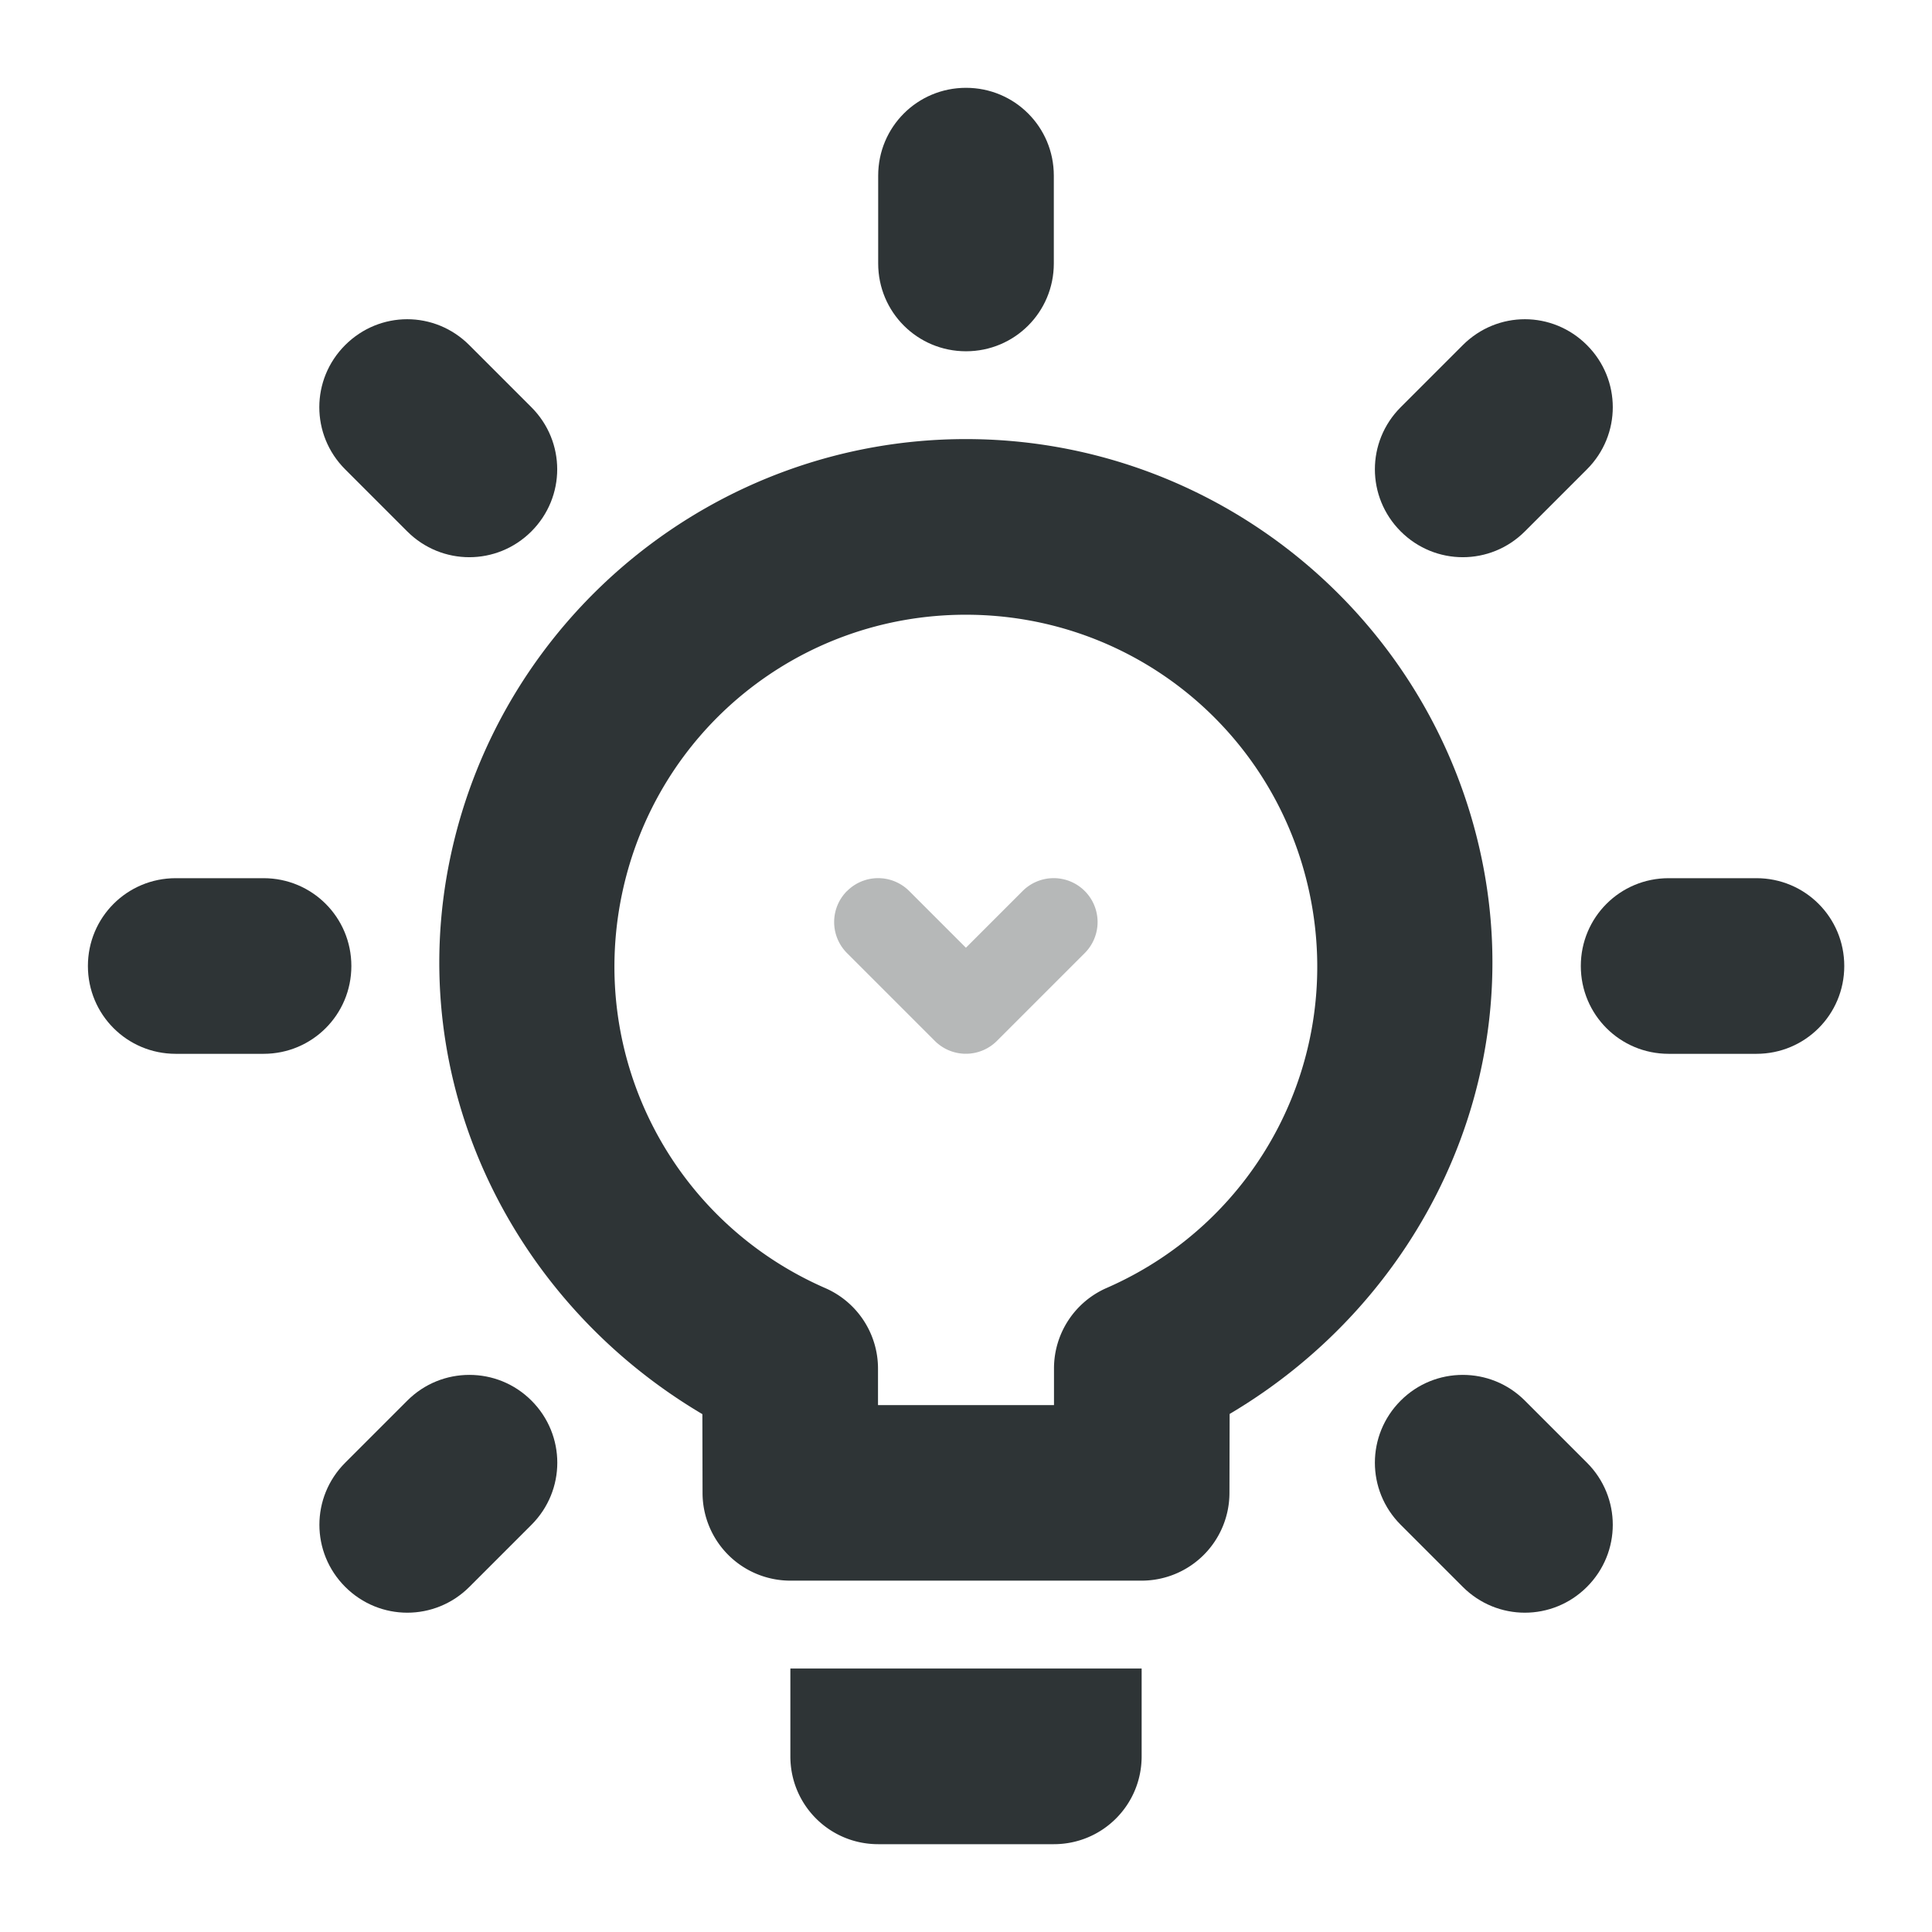 <svg height="22" viewBox="0 0 22 22" width="22" xmlns="http://www.w3.org/2000/svg"><g fill="#2e3436"><path d="m10.996 5c-2.835.001-5.293 2.002-5.871 4.777-.528 2.533.689 5.035 2.873 6.326l.002.898a1 1 0 0 0 1 .998h4a1 1 0 0 0 1-.998l.002-.9c2.183-1.292 3.399-3.797 2.869-6.33-.581-2.775-3.04-4.773-5.875-4.771zm0 2c1.9-.001 3.529 1.322 3.918 3.182.389 1.86-.572 3.723-2.312 4.484a1 1 0 0 0 -.6.914v.42h-2.004v-.418a1 1 0 0 0 -.6-.914c-1.741-.76-2.704-2.624-2.316-4.484.388-1.86 2.014-3.183 3.914-3.184zm-1.996 12v1c0 .554.446 1 1 1h2c.554 0 1-.446 1-1v-1z"/><path d="m9.645 10.146a.5.5 0 0 0 0 .707l1 1a.5.5 0 0 0 .707 0l1-1a.5.5 0 0 0 0-.707.5.5 0 0 0 -.707 0l-.646.646-.646-.646a.5.5 0 0 0 -.707 0z" fill-opacity=".35"/><path d="m11 1c-.554 0-1 .446-1 1v1c0 .554.446 1 1 1s1-.446 1-1v-1c0-.554-.446-1-1-1zm-6.363 2.635c-.256 0-.511.099-.707.295-.392.392-.392 1.022 0 1.414l.707.707c.392.392 1.022.392 1.414 0 .392-.392.392-1.022 0-1.414l-.707-.707c-.196-.196-.451-.295-.707-.295zm12.727 0c-.256 0-.511.099-.707.295l-.707.707c-.392.392-.392 1.022 0 1.414.392.392 1.022.392 1.414 0l.707-.707c.392-.392.392-1.022 0-1.414-.196-.196-.451-.295-.707-.295zm-15.363 6.365c-.554 0-1 .446-1 1s.446 1 1 1h1c.554 0 1-.446 1-1s-.446-1-1-1zm17 0c-.554 0-1 .446-1 1s.446 1 1 1h1c.554 0 1-.446 1-1s-.446-1-1-1zm-13.656 5.656c-.256 0-.511.097-.707.293l-.707.707c-.392.392-.392 1.022 0 1.414.392.392 1.022.392 1.414 0l.707-.707c.392-.392.392-1.022 0-1.414-.196-.196-.451-.293-.707-.293zm11.312 0c-.256 0-.511.097-.707.293-.392.392-.392 1.022 0 1.414l.707.707c.392.392 1.022.392 1.414 0 .392-.392.392-1.022 0-1.414l-.707-.707c-.196-.196-.451-.293-.707-.293z"/></g></svg>